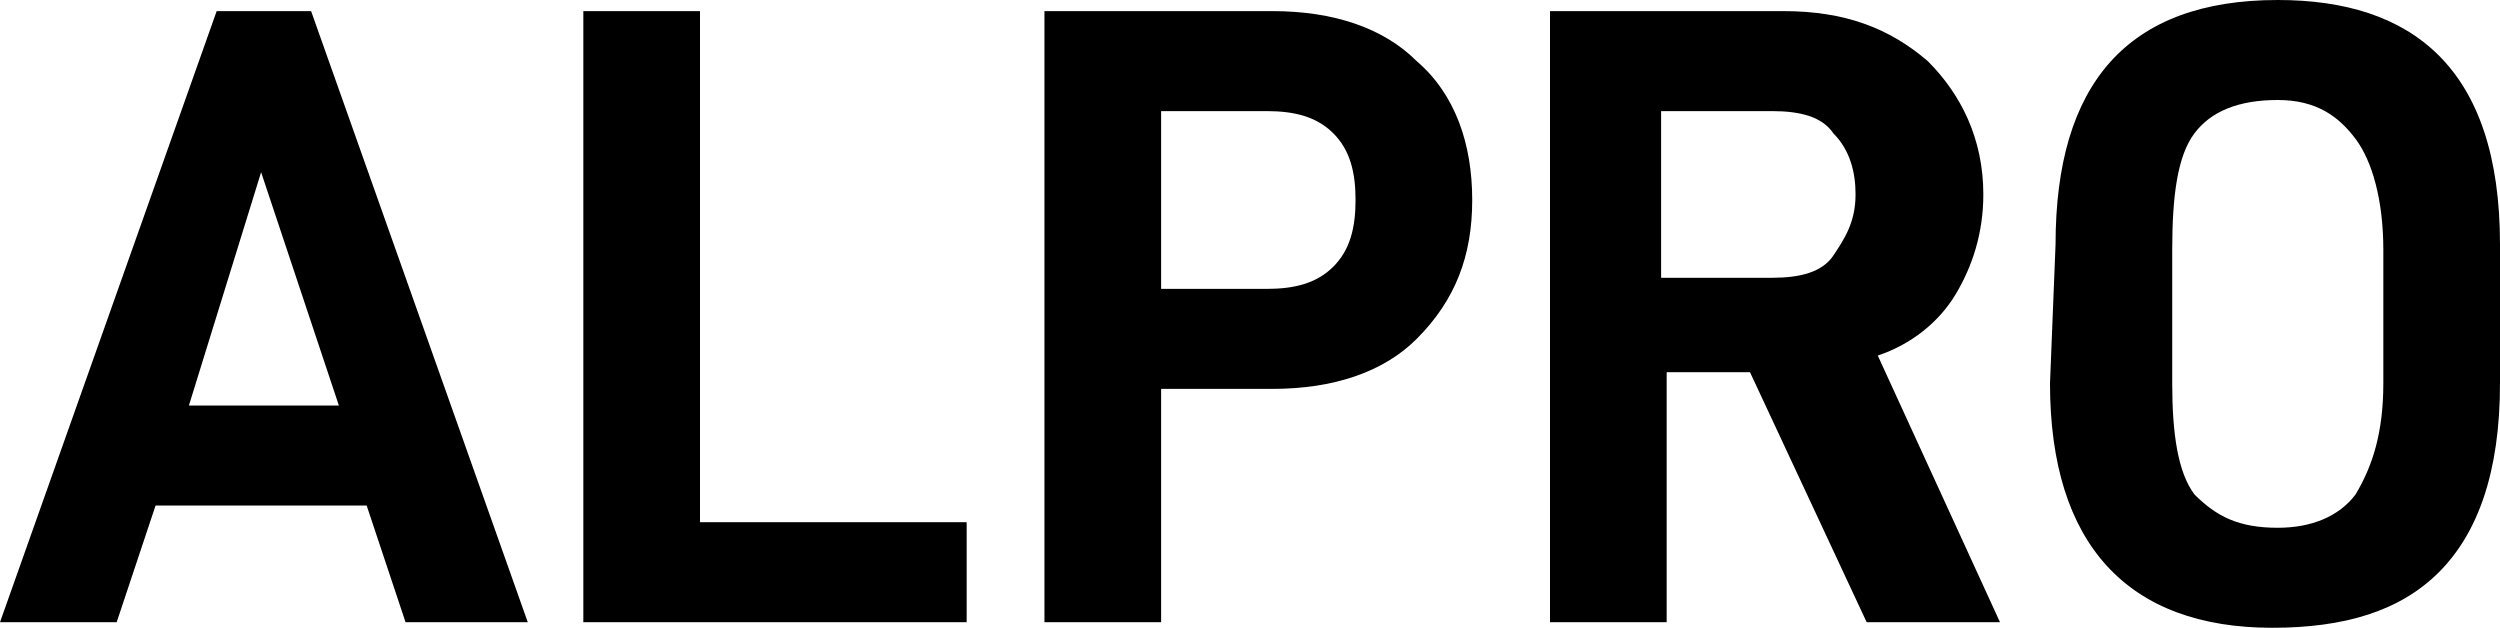 <?xml version="1.0" encoding="utf-8"?>
<!-- Generator: Adobe Illustrator 27.8.0, SVG Export Plug-In . SVG Version: 6.00 Build 0)  -->
<svg version="1.1" id="Calque_1" xmlns="http://www.w3.org/2000/svg" xmlns:xlink="http://www.w3.org/1999/xlink" x="0px" y="0px"
	 viewBox="0 0 45 11.3" style="enable-background:new 0 0 45 11.3;" xml:space="preserve">
<g>
	<path d="M2.8,9.1l-0.7,2.1H0l3.9-11h1.7l3.9,11H7.3L6.6,9.1H2.8z M4.7,3.1L3.4,7.3h2.7L4.7,3.1z"/>
	<path d="M12.6,0.2v9.2h4.8v1.8h-6.9v-11C10.5,0.2,12.6,0.2,12.6,0.2z"/>
	<path d="M26.5,3.6c0,1-0.3,1.8-1,2.5C24.9,6.7,24,7,22.9,7h-2v4.2h-2.1v-11h4.1c1.1,0,2,0.3,2.6,0.9C26.2,1.7,26.5,2.6,26.5,3.6z
		 M24.4,3.6c0-0.5-0.1-0.9-0.4-1.2S23.3,2,22.8,2h-1.9v3.2h1.9c0.5,0,0.9-0.1,1.2-0.4S24.4,4.1,24.4,3.6z"/>
	<path d="M30,6.7v4.5h-2.1v-11h4.2c1.1,0,1.9,0.3,2.6,0.9c0.6,0.6,1,1.4,1,2.4c0,0.7-0.2,1.3-0.5,1.8c-0.3,0.5-0.8,0.9-1.4,1.1
		l2.2,4.8h-2.4l-2.1-4.5H30z M31.9,5c0.5,0,0.9-0.1,1.1-0.4s0.4-0.6,0.4-1.1c0-0.4-0.1-0.8-0.4-1.1C32.8,2.1,32.4,2,31.9,2h-2v3
		H31.9z"/>
	<path d="M37,4.4C37,1.5,38.3,0,41,0c1.2,0,2.2,0.3,2.9,1C44.6,1.7,45,2.8,45,4.4v2.5c0,1.6-0.4,2.7-1.1,3.4c-0.7,0.7-1.7,1-3,1
		c-2.6,0-4-1.5-4-4.4L37,4.4L37,4.4z M42.9,6.9V4.5c0-0.9-0.2-1.6-0.5-2c-0.3-0.4-0.7-0.7-1.4-0.7S39.8,2,39.5,2.4s-0.4,1.1-0.4,2.1
		v2.4c0,0.9,0.1,1.6,0.4,2c0.4,0.4,0.8,0.6,1.5,0.6c0.6,0,1.1-0.2,1.4-0.6C42.7,8.4,42.9,7.8,42.9,6.9z"/>
</g>
</svg>
